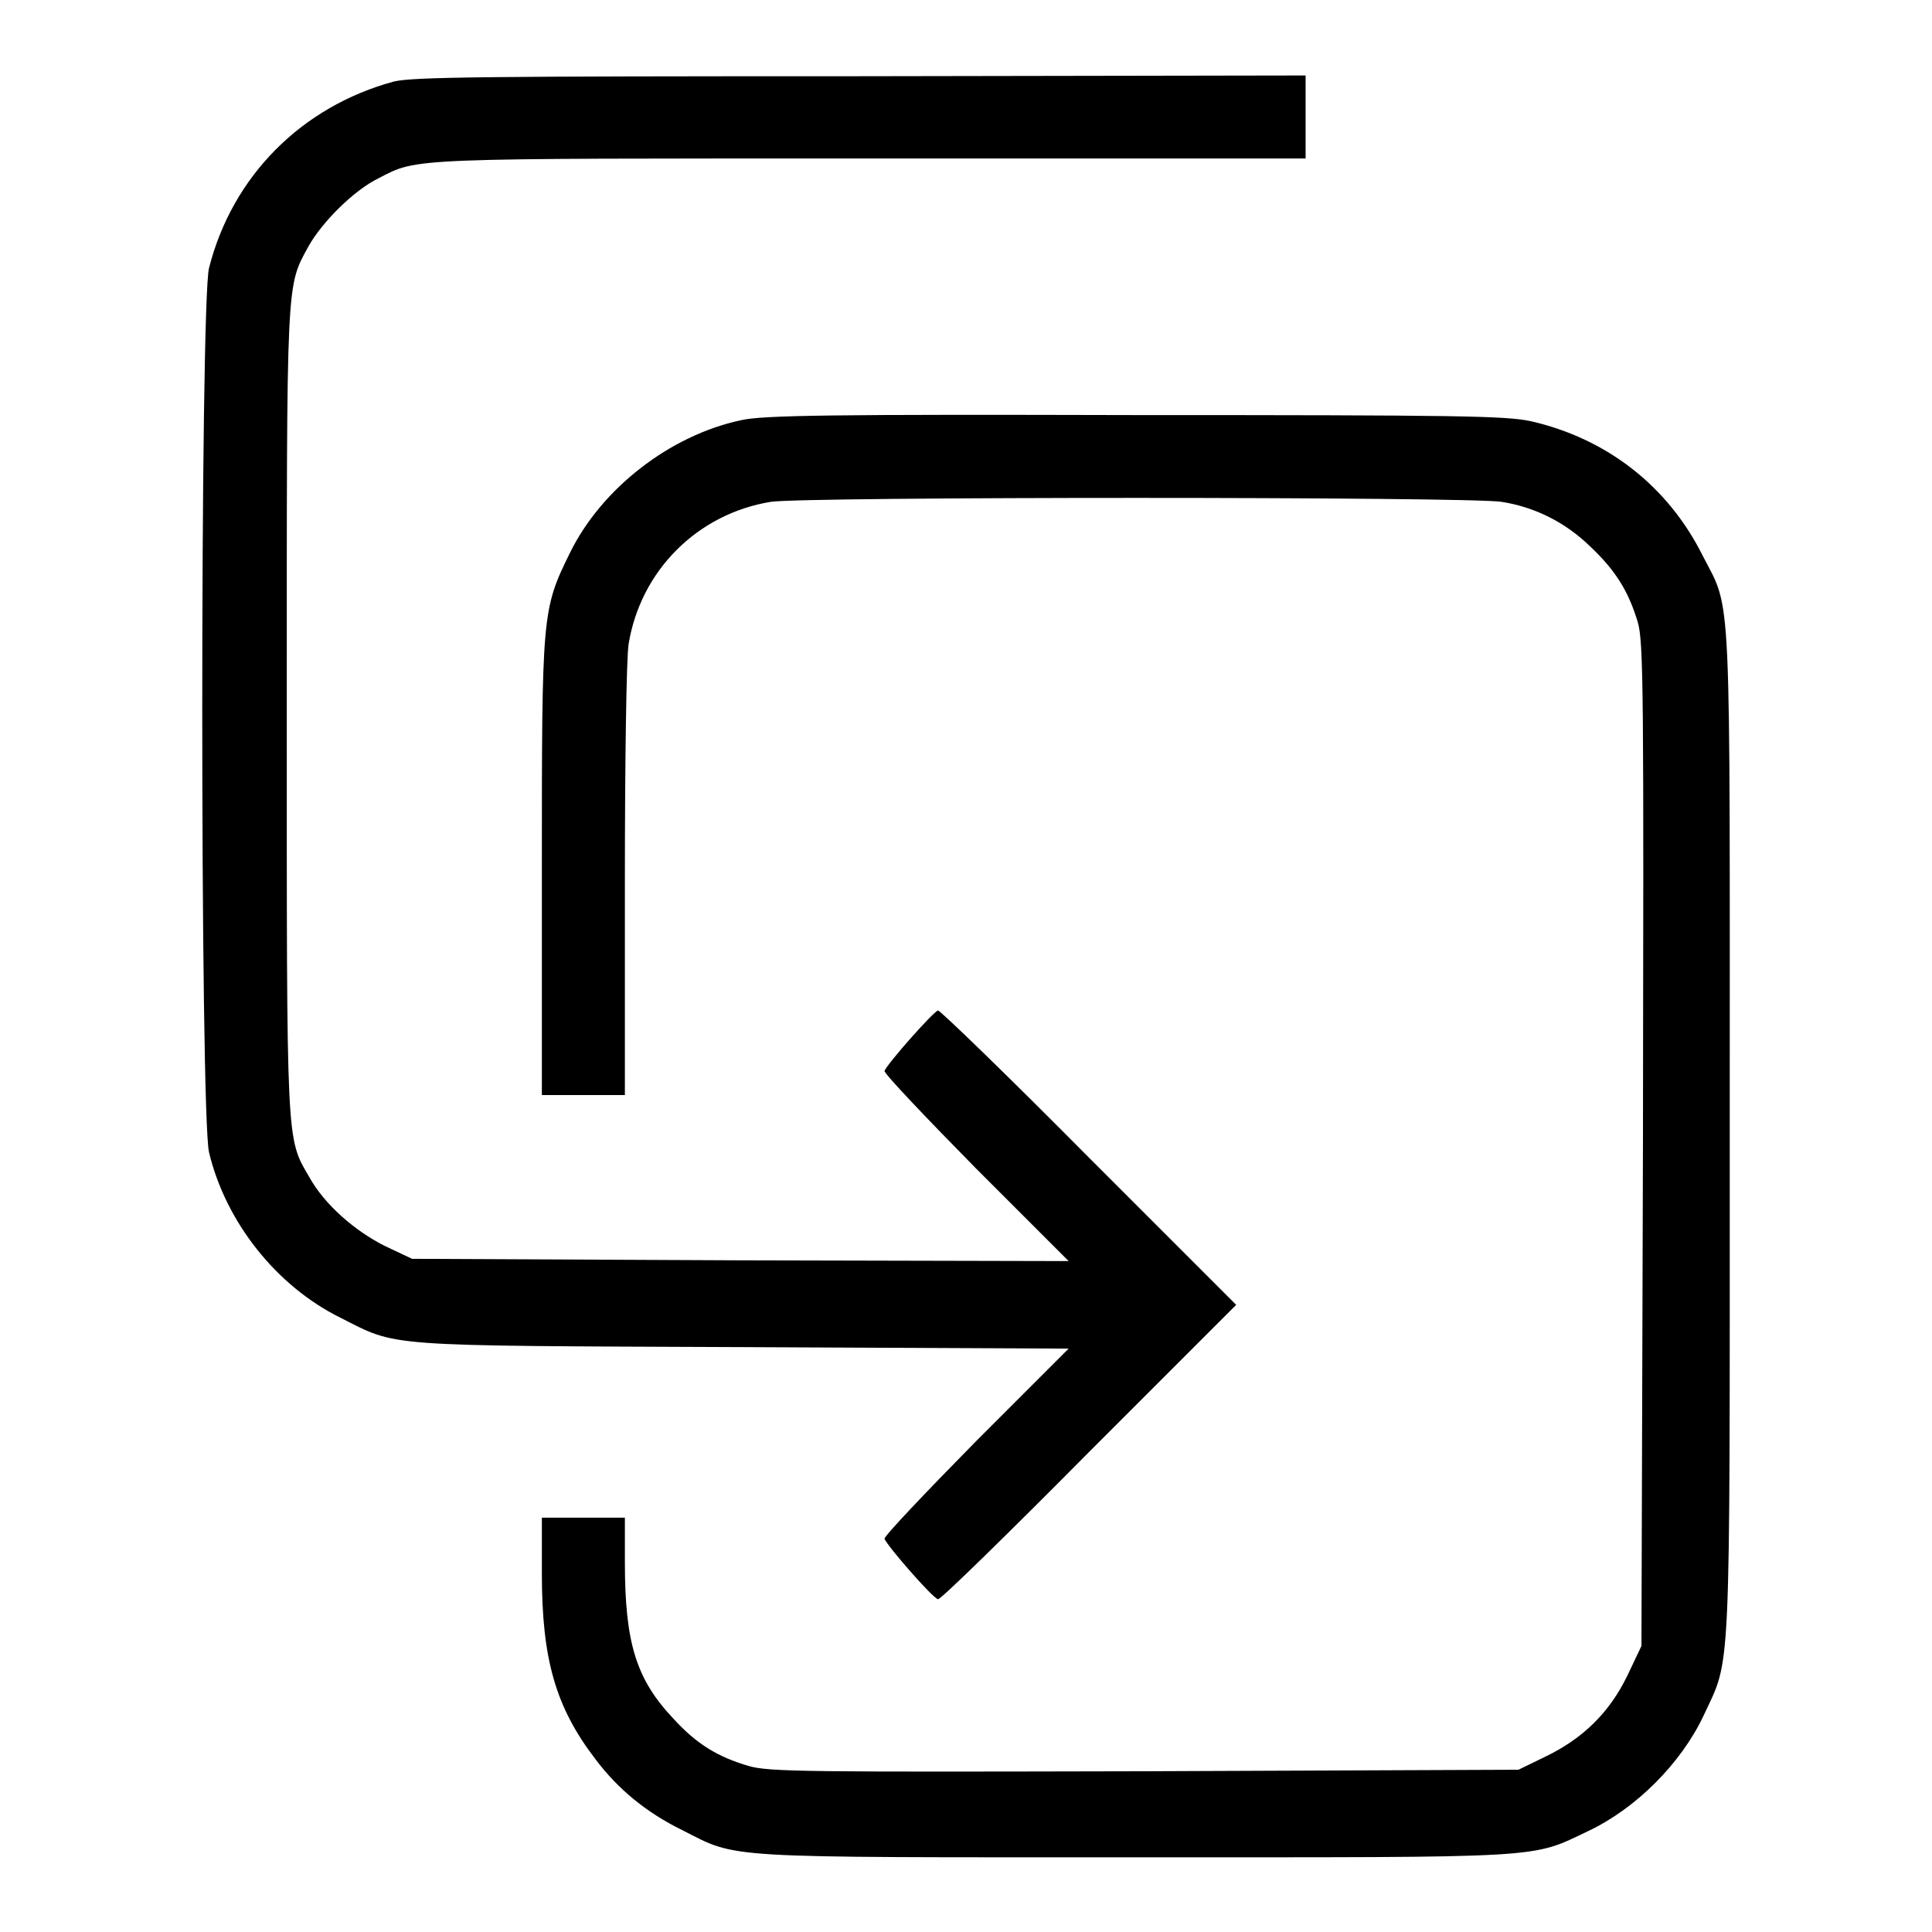 <?xml version="1.0" encoding="utf-8"?>
<!-- Svg Vector Icons : http://www.onlinewebfonts.com/icon -->
<!DOCTYPE svg PUBLIC "-//W3C//DTD SVG 1.1//EN" "http://www.w3.org/Graphics/SVG/1.1/DTD/svg11.dtd">
<svg version="1.1" xmlns="http://www.w3.org/2000/svg" xmlns:xlink="http://www.w3.org/1999/xlink" x="0px" y="0px" viewBox="0 0 256 256" enable-background="new 0 0 256 256" xml:space="preserve">
<g><g><g><path fill="#000000" d="M52.2,10.8c-12.2,3.3-21.4,12.5-24.5,24.7c-1.2,4.6-1.2,112.2,0,117.2c2.2,9.2,8.9,17.7,17.4,21.9c7.7,3.9,5.2,3.7,53.3,3.9l43.2,0.2l-12.3,12.3c-6.7,6.8-12.2,12.6-12.1,12.9c0.4,1,6.5,8,7.1,8c0.3,0.1,9.3-8.7,20-19.5l19.5-19.5l-19.5-19.5c-10.7-10.8-19.7-19.5-20-19.5c-0.5,0-6.7,7-7.1,8c-0.1,0.3,5.4,6.1,12.1,12.9l12.3,12.3L98.1,167l-43.5-0.2l-3.6-1.7c-4-2-8-5.5-10-9.1c-3.1-5.3-3-3.8-3-62c0-57.7-0.1-55.9,2.9-61.4c1.8-3.2,6-7.4,9.3-9c5.2-2.7,3.6-2.6,65.2-2.6H173v-5.5V10l-58.9,0.1C64,10.1,54.7,10.2,52.2,10.8z"/><path fill="#000000" d="M98.1,55.7c-9.3,2-18.4,9-22.6,17.6c-3.7,7.5-3.7,8.1-3.7,41.8v30h5.5h5.5v-28.4c0-15.7,0.2-29.7,0.5-31.4c1.6-9.7,9.1-17.2,18.8-18.8c4.1-0.7,92.8-0.7,96.9,0c4.4,0.7,8.4,2.7,11.7,5.9c3.4,3.2,5.1,6,6.3,10c0.8,2.6,0.8,9.5,0.7,69.3l-0.2,66.4l-1.9,4c-2.4,4.9-5.9,8.3-10.9,10.7l-3.5,1.7l-49.5,0.2c-44.4,0.1-49.8,0.1-52.5-0.7c-4.1-1.2-6.9-2.9-10-6.3c-4.9-5.2-6.4-10-6.4-20.7v-5.9h-5.5h-5.5v7.4c0,11.3,1.8,17.7,7.1,24.6c3,4,6.8,7.1,11.5,9.4c7.5,3.8,4.5,3.6,60,3.6c55.2,0,52.3,0.2,60.1-3.5c6.3-3,12.2-8.9,15.2-15.2c3.7-8,3.5-3.2,3.5-77c0-74.3,0.3-69.2-3.6-76.8c-4.6-9.2-12.7-15.5-22.8-17.8c-3.4-0.7-9.4-0.8-52.5-0.8C110.7,54.9,100.9,55,98.1,55.7z"/></g></g></g>
</svg>